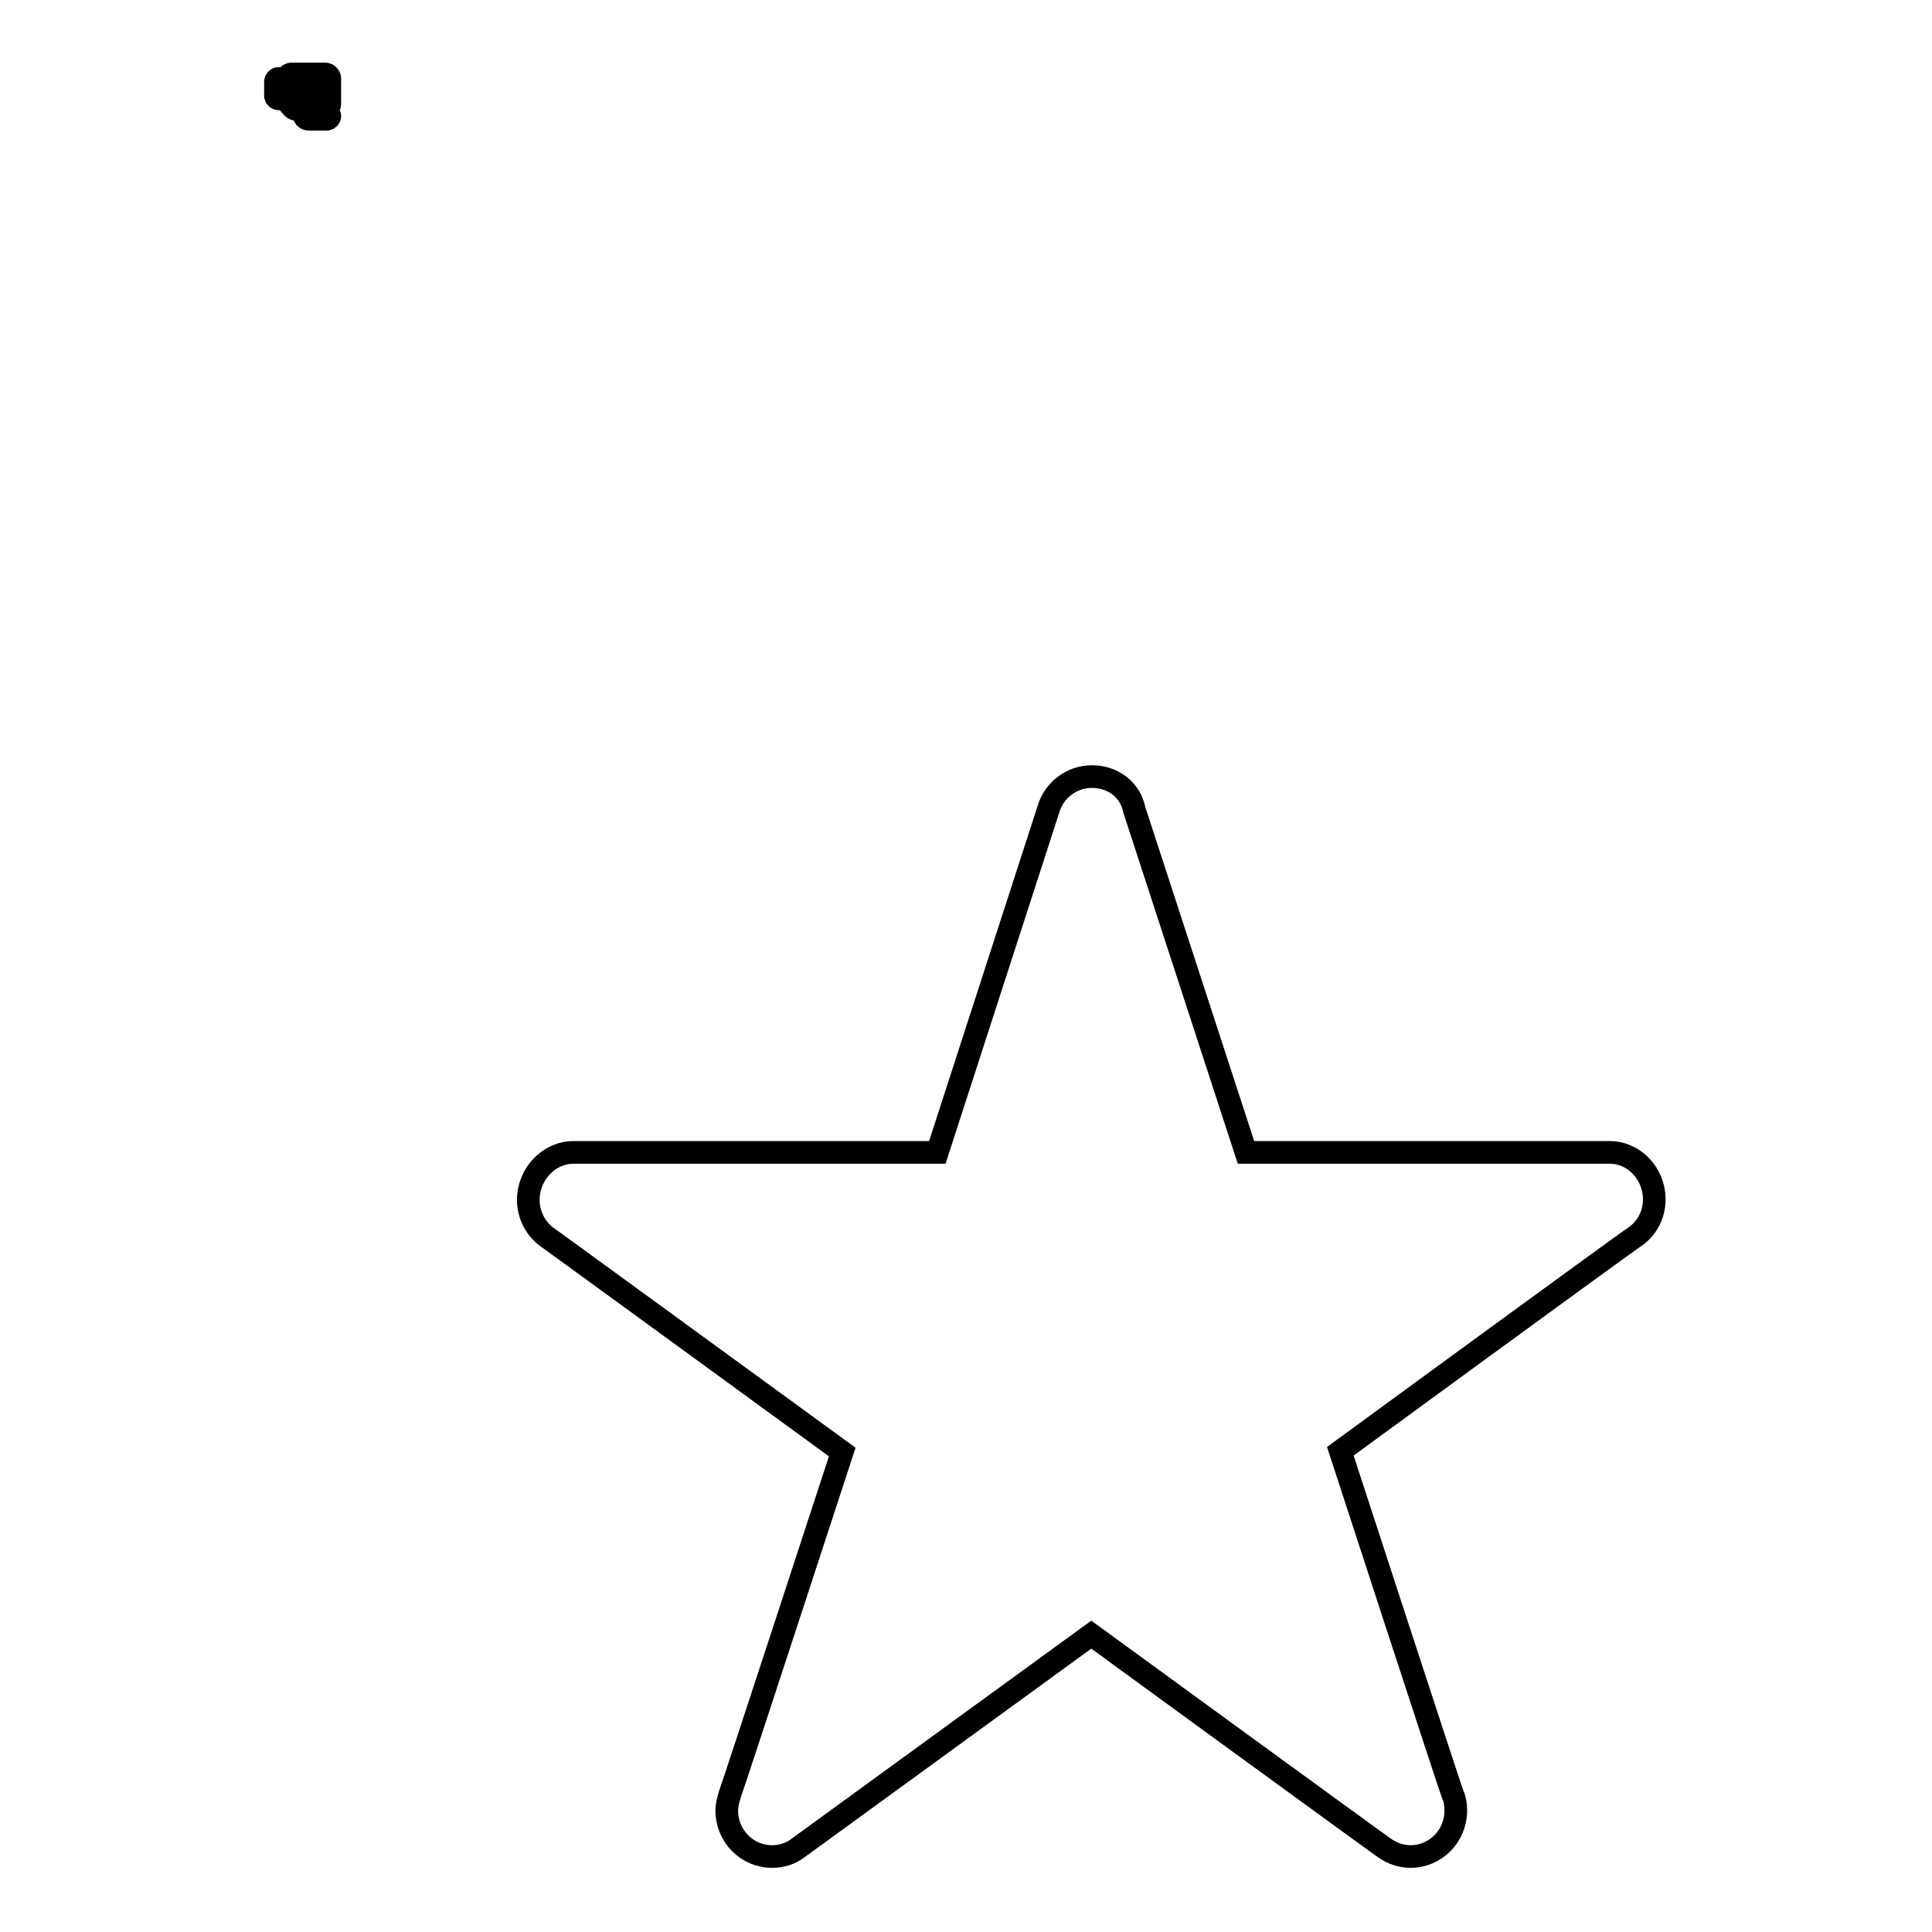 <?xml version="1.0" encoding="utf-8"?>
<!-- Svg Vector Icons : http://www.onlinewebfonts.com/icon -->
<!DOCTYPE svg PUBLIC "-//W3C//DTD SVG 1.1//EN" "http://www.w3.org/Graphics/SVG/1.1/DTD/svg11.dtd">
<svg version="1.1" xmlns="http://www.w3.org/2000/svg" xmlns:xlink="http://www.w3.org/1999/xlink" x="0px" y="0px" viewBox="0 0 256 256" enable-background="new 0 0 256 256" xml:space="preserve">
<g><g><path stroke-width="3" fill-opacity="0" stroke="#000000"  d="M37.9,10.9h-0.6v-0.1c0-0.2-0.2-0.4-0.4-0.4c-0.2,0-0.4,0.2-0.4,0.4v1.9c0,0.2,0.2,0.4,0.4,0.4c0.2,0,0.4-0.2,0.4-0.4v-0.1h0.6v0.4c0,0.2,0.1,0.4,0.2,0.5l0.7,0.8c0.1,0.1,0.3,0.2,0.5,0.2H40l0.3,0.9c0.1,0.2,0.3,0.4,0.6,0.4h2.4c0.2,0,0.4-0.2,0.4-0.4c0-0.2-0.2-0.4-0.4-0.4h-2c-0.2,0-0.3-0.1-0.3-0.3c0-0.2,0.1-0.3,0.3-0.3h1.8c0.3,0,0.6-0.3,0.6-0.6v-3.4c0-0.3-0.3-0.6-0.6-0.6h-4.5c-0.3,0-0.6,0.3-0.6,0.6L37.9,10.9L37.9,10.9z M39.5,11.9v-0.8c0-0.2,0.1-0.3,0.3-0.3h2.7c0.2,0,0.3,0.1,0.3,0.3v0.8c0,0.2-0.1,0.3-0.3,0.3h-2.7C39.7,12.2,39.5,12,39.5,11.9z M39.9,13.1c0.2,0,0.4,0.2,0.4,0.4c0,0.2-0.2,0.4-0.4,0.4c-0.2,0-0.4-0.2-0.4-0.4C39.5,13.2,39.7,13.1,39.9,13.1z"/><path stroke-width="3" fill-opacity="0" stroke="#000000"  d="M144.7,102.9c-2.8,0-5.1,1.9-5.8,4.4l-14.7,45.4H76c-3.3,0-6,2.9-6,6.3c0,2,1,3.9,2.6,5c1,0.7,39,28.4,39,28.4S97,237.1,96.7,237.8c-0.2,0.7-0.4,1.4-0.4,2.1c0,3.4,2.7,6.1,6,6.1c1.3,0,2.5-0.4,3.4-1.1l38.9-28.3c0,0,38,27.7,38.9,28.3c1,0.7,2.2,1.1,3.4,1.1c3.3,0,6-2.7,6-6.1c0-0.7-0.1-1.5-0.4-2.1c-0.3-0.7-14.9-45.5-14.9-45.5s38-27.8,39-28.4c1.6-1.1,2.6-2.9,2.6-5c0-3.3-2.6-6.2-5.9-6.2h-48.2l-14.8-45.4C149.8,104.7,147.5,102.9,144.7,102.9z"/></g></g>
</svg>